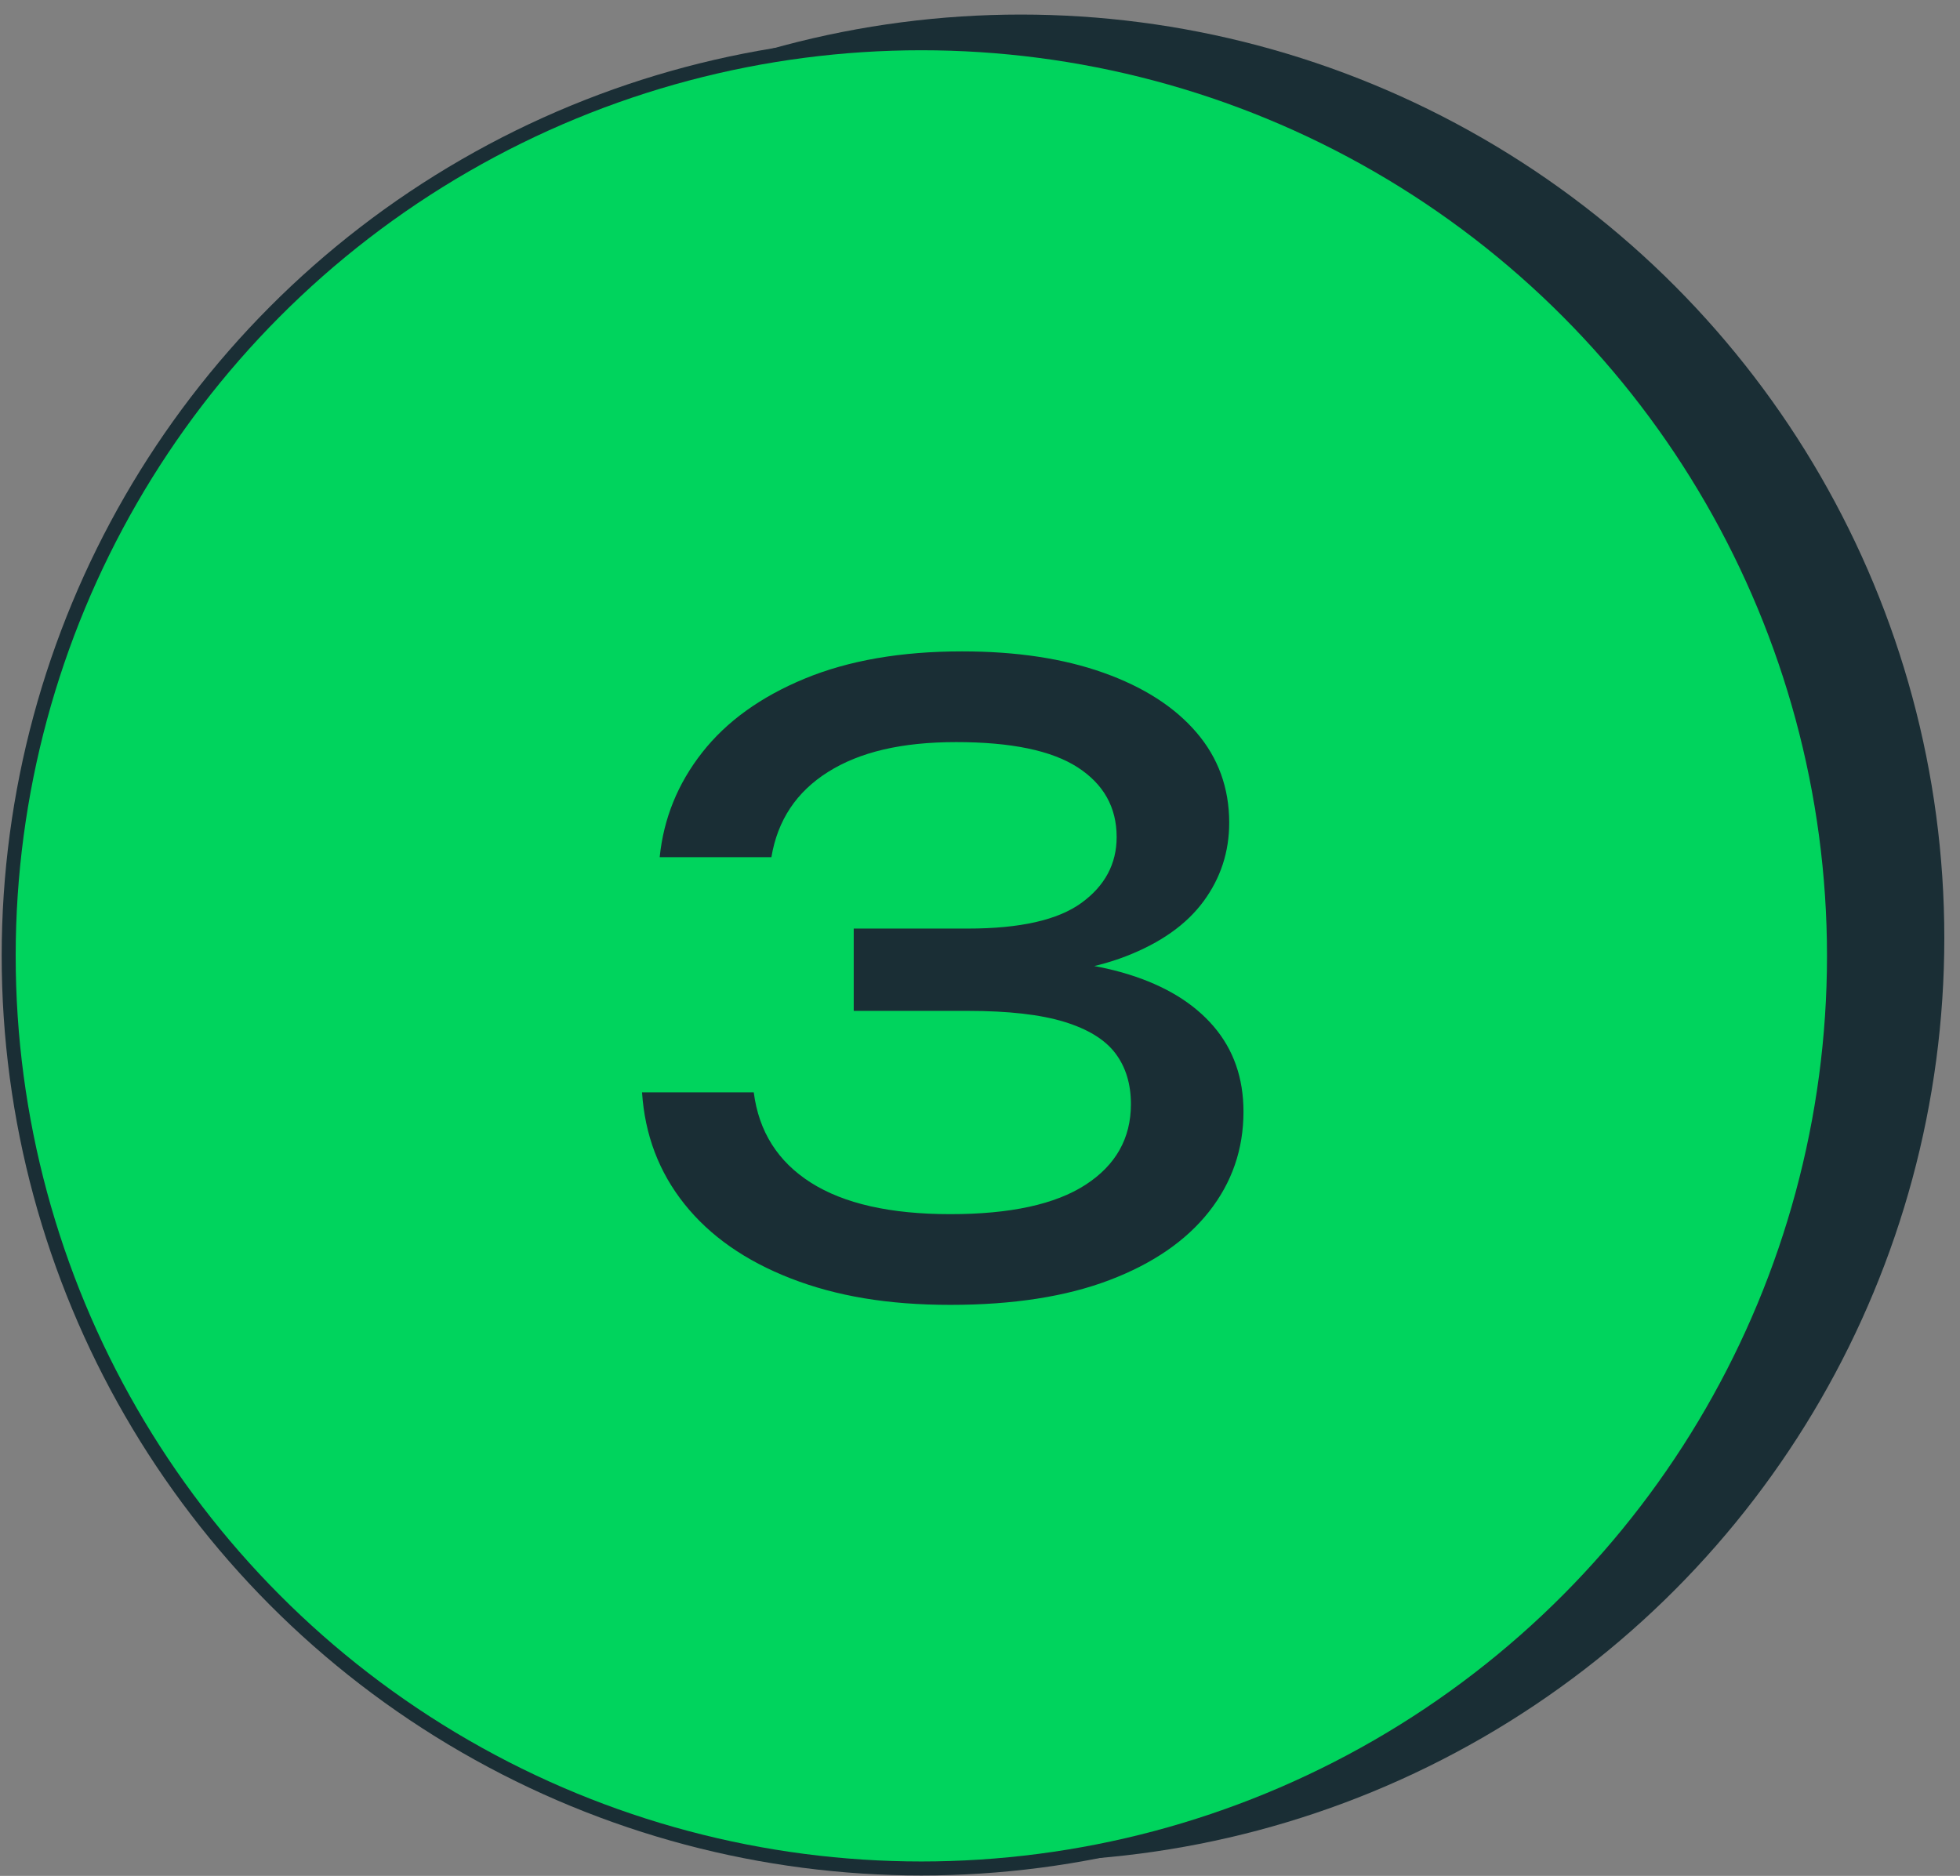 <svg xmlns="http://www.w3.org/2000/svg" id="Calque_1" data-name="Calque 1" viewBox="0 0 140 134"><rect x="0" y="0" width="140" height="134" fill="#808080" stroke="none"/><defs><style>      .cls-1 {        fill: #fff;        stroke: #1a2e35;        stroke-miterlimit: 10;        stroke-width: 2px;      }      .cls-2 {        fill: #00d45d;      }      .cls-2, .cls-3 {        stroke-width: 0px;      }      .cls-3 {        fill: #1a2e35;      }    </style></defs><circle class="cls-3" cx="72.92" cy="67" r="65.96"></circle><circle class="cls-1" cx="65.81" cy="68.28" r="64.69"></circle><circle class="cls-2" cx="65.81" cy="68.28" r="64.69"></circle><path class="cls-3" d="M47.12,61.23c.28-2.76,1.29-5.25,3.03-7.47,1.74-2.22,4.18-3.98,7.32-5.28,3.14-1.3,6.89-1.95,11.25-1.95,3.88,0,7.25.51,10.11,1.53,2.86,1.02,5.07,2.44,6.63,4.26,1.56,1.82,2.34,3.97,2.34,6.45,0,2.08-.61,3.95-1.83,5.61-1.22,1.66-3.07,2.97-5.55,3.93-2.48.96-5.58,1.44-9.3,1.44v-1.14c3.68-.16,6.84.17,9.48.99,2.64.82,4.67,2.06,6.09,3.72,1.42,1.66,2.13,3.69,2.13,6.09,0,2.68-.82,5.06-2.46,7.14-1.64,2.08-4.01,3.71-7.11,4.89-3.1,1.18-6.89,1.77-11.37,1.77s-8.16-.63-11.4-1.89c-3.24-1.26-5.77-3.03-7.59-5.31-1.82-2.28-2.83-4.94-3.03-7.98h7.98c.36,2.8,1.72,4.95,4.08,6.45,2.36,1.5,5.68,2.25,9.96,2.25s7.5-.7,9.66-2.1c2.16-1.4,3.24-3.32,3.24-5.76,0-1.44-.37-2.65-1.11-3.63-.74-.98-1.96-1.73-3.66-2.25-1.7-.52-3.99-.78-6.87-.78h-8.16v-5.88h8.16c3.72,0,6.42-.61,8.1-1.83,1.68-1.22,2.52-2.79,2.52-4.71,0-2.12-.93-3.78-2.79-4.98-1.86-1.2-4.75-1.8-8.67-1.8s-6.89.71-9.15,2.13c-2.26,1.42-3.61,3.45-4.05,6.09h-7.98Z"></path></svg>